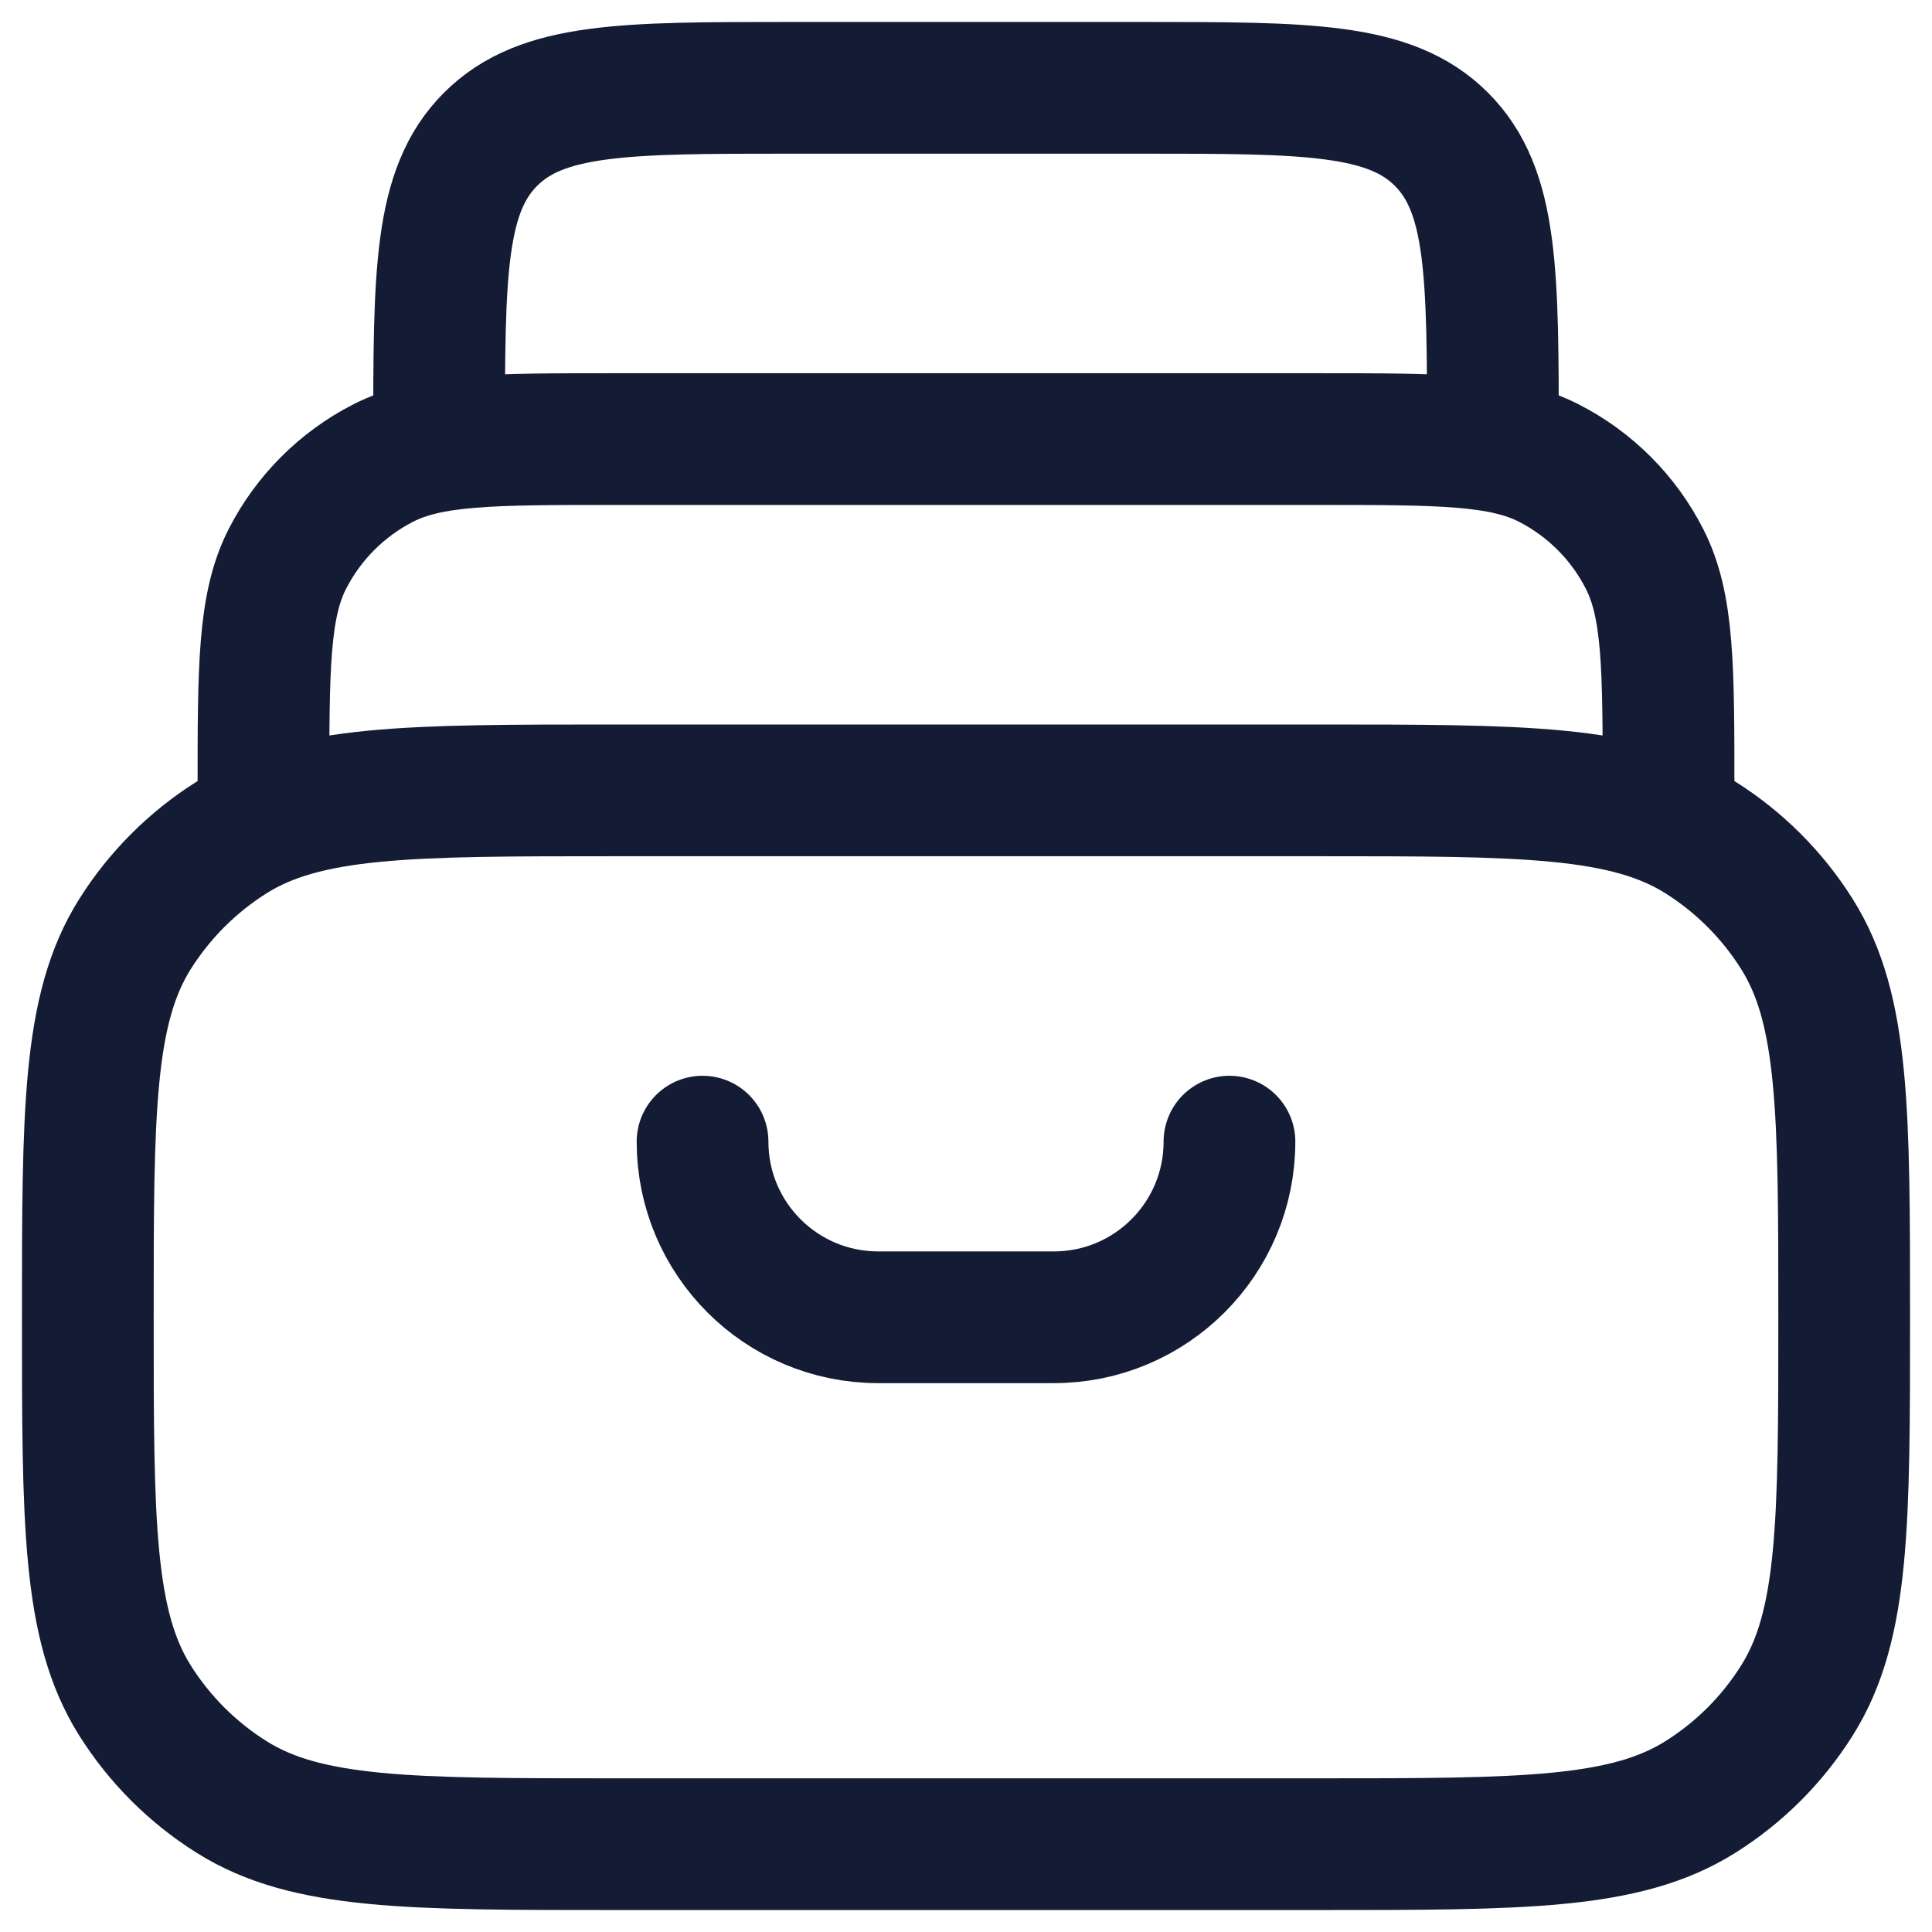 <svg width="22" height="22" viewBox="0 0 22 22" fill="none" xmlns="http://www.w3.org/2000/svg">
<g id="elements">
<path id="Rectangle 116" d="M1 15C1 12.661 1 11.492 1.536 10.638C1.816 10.193 2.193 9.816 2.638 9.536C3.492 9 4.661 9 7 9H15C17.339 9 18.508 9 19.362 9.536C19.807 9.816 20.184 10.193 20.463 10.638C21 11.492 21 12.661 21 15C21 17.339 21 18.508 20.463 19.362C20.184 19.807 19.807 20.184 19.362 20.463C18.508 21 17.339 21 15 21H7C4.661 21 3.492 21 2.638 20.463C2.193 20.184 1.816 19.807 1.536 19.362C1 18.508 1 17.339 1 15Z" stroke="#141B34" stroke-width="1.5" stroke-linecap="round" stroke-linejoin="round"/>
<path id="Rectangle 117" d="M19 9C19 7.6 19 6.9 18.727 6.365C18.488 5.895 18.105 5.512 17.635 5.272C17.1 5 16.4 5 15 5H7C5.6 5 4.9 5 4.365 5.272C3.895 5.512 3.512 5.895 3.272 6.365C3 6.9 3 7.6 3 9" stroke="#141B34" stroke-width="1.5" stroke-linecap="round" stroke-linejoin="round"/>
<path id="Rectangle 118" d="M17 5C17 3.114 17 2.172 16.414 1.586C15.828 1 14.886 1 13 1H9C7.114 1 6.172 1 5.586 1.586C5 2.172 5 3.114 5 5" stroke="#141B34" stroke-width="1.5" stroke-linecap="round" stroke-linejoin="round"/>
<path id="Vector 4033" d="M14 13C14 14.105 13.105 15 12 15H10C8.895 15 8 14.105 8 13" stroke="#141B34" stroke-width="1.5" stroke-linecap="round"/>
</g>
</svg>
